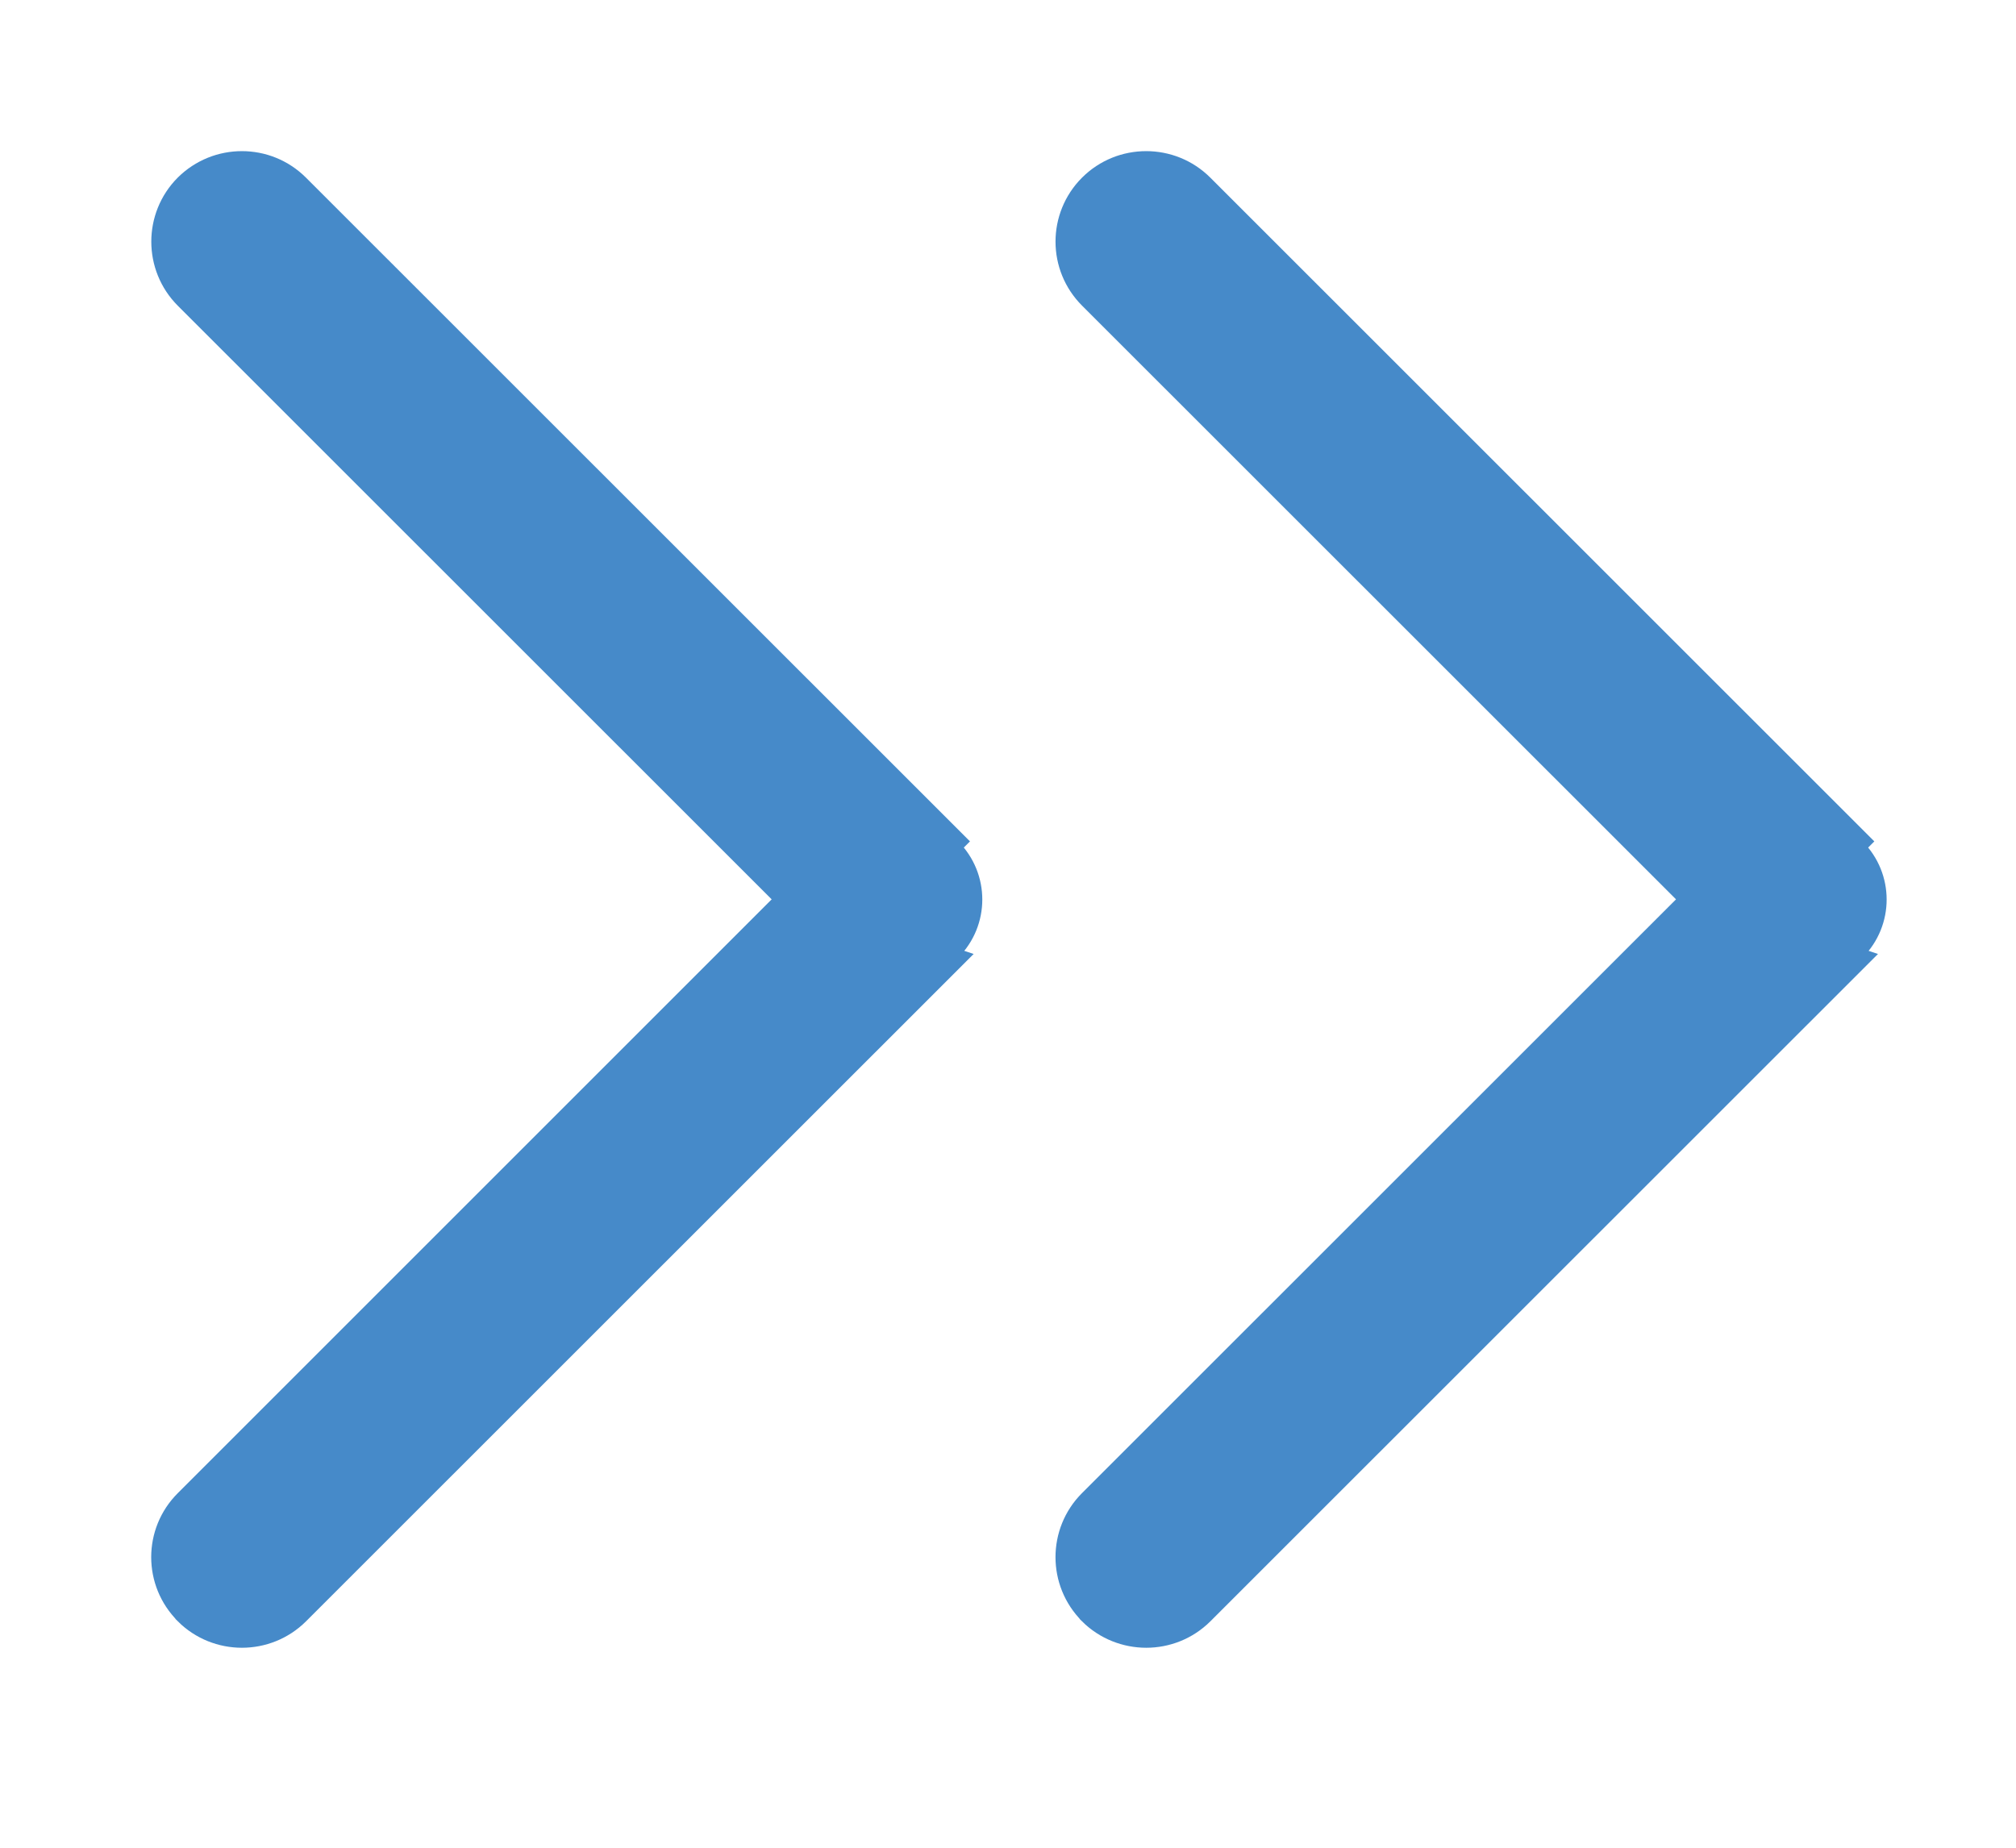 <svg width="12" height="11" viewBox="0 0 12 11" fill="none" xmlns="http://www.w3.org/2000/svg">
<path d="M4.664 5.354L1.094 1.785C0.903 1.594 0.903 1.284 1.093 1.093L1.093 1.093C1.285 0.902 1.595 0.902 1.786 1.093L1.786 1.093L5.703 5.009L5.703 5.009L5.668 5.044C5.84 5.216 5.84 5.494 5.668 5.666L4.664 5.354ZM4.664 5.354L1.094 8.924L1.094 8.924C0.902 9.115 0.902 9.425 1.094 9.616L1.094 9.617C1.285 9.807 1.595 9.807 1.786 9.617L1.786 9.617L5.703 5.701L4.664 5.354Z" fill="#468AC9" stroke="#468AC9" stroke-width="0.1"/>
<path d="M10.047 5.354L6.477 1.785C6.285 1.594 6.285 1.284 6.476 1.093L6.476 1.093C6.667 0.902 6.978 0.902 7.169 1.093L7.169 1.093L11.086 5.009L11.086 5.009L11.051 5.044C11.223 5.216 11.223 5.494 11.051 5.666L10.047 5.354ZM10.047 5.354L6.476 8.924L6.476 8.924C6.285 9.115 6.285 9.425 6.476 9.616L6.476 9.617C6.668 9.807 6.978 9.807 7.169 9.617L7.169 9.617L11.086 5.701L10.047 5.354Z" fill="#468AC9" stroke="#468AC9" stroke-width="0.1"/>
</svg>
